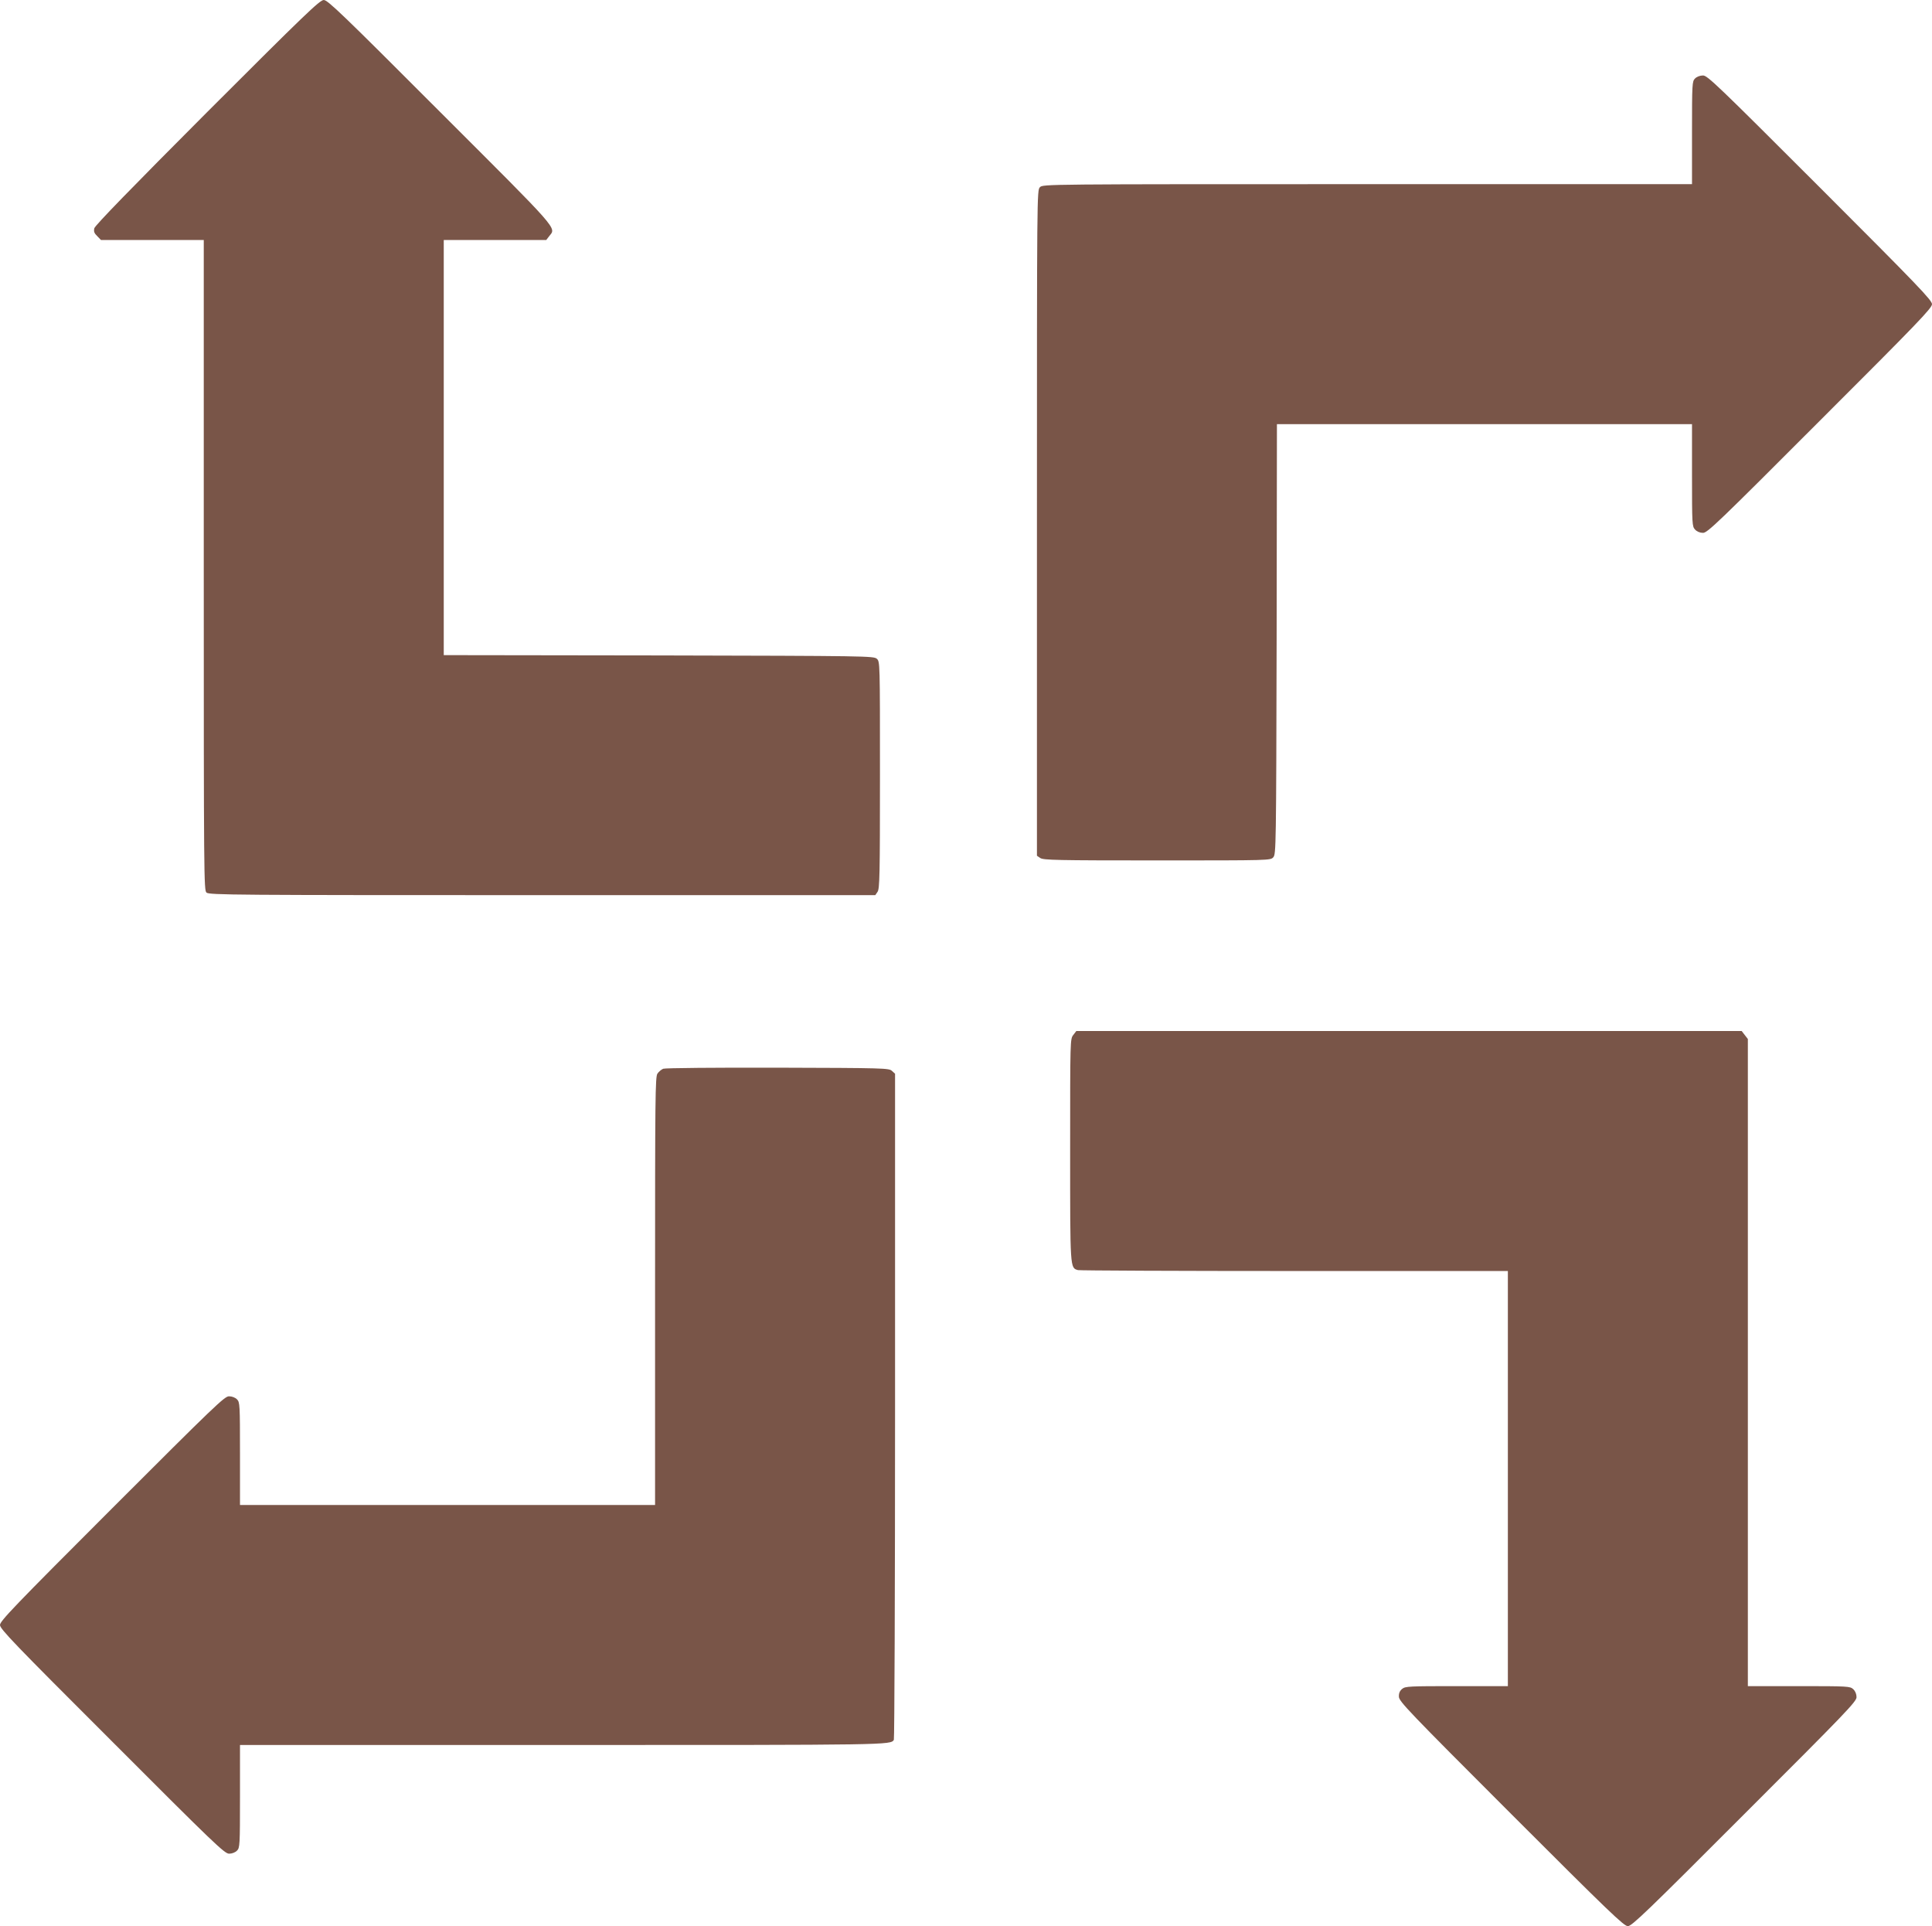 <?xml version="1.0" standalone="no"?>
<!DOCTYPE svg PUBLIC "-//W3C//DTD SVG 20010904//EN"
 "http://www.w3.org/TR/2001/REC-SVG-20010904/DTD/svg10.dtd">
<svg version="1.0" xmlns="http://www.w3.org/2000/svg"
 width="1280pt" height="1276pt" viewBox="0 0 1280 1276"
 preserveAspectRatio="xMidYMid meet">
<g transform="translate(0,1276) scale(0.1,-0.1)"
fill="#795548" stroke="none">
<path d="M1373 12018 c-496 -497 -744 -752 -748 -770 -5 -21 -1 -33 19 -52
l25 -26 341 0 340 0 0 -2153 c0 -2074 1 -2155 18 -2170 17 -16 186 -17 2225
-17 l2206 0 15 22 c14 20 16 110 16 774 0 751 0 751 -21 770 -21 18 -61 19
-1445 22 l-1424 2 0 1375 0 1375 339 0 340 0 20 26 c46 58 76 24 -722 821
-649 650 -746 743 -772 743 -26 0 -123 -93 -772 -742z"/>
<path d="M11230 12240 c-19 -19 -20 -33 -20 -360 l0 -340 -2150 0 c-2137 0
-2150 0 -2170 -20 -20 -20 -20 -33 -20 -2224 l0 -2205 22 -15 c20 -14 110 -16
774 -16 751 0 751 0 770 21 18 21 19 61 22 1445 l2 1424 1375 0 1375 0 0 -338
c0 -327 1 -339 20 -360 13 -14 33 -22 53 -22 29 0 100 68 774 743 650 649 743
746 743 772 0 26 -93 123 -742 772 -680 680 -746 743 -775 743 -20 0 -41 -8
-53 -20z"/>
<path d="M7111 5904 c-21 -26 -21 -33 -21 -761 0 -793 -1 -782 52 -797 13 -3
659 -6 1436 -6 l1412 0 0 -1375 0 -1375 -339 0 c-314 0 -340 -1 -361 -18 -16
-13 -23 -29 -22 -52 1 -31 64 -97 744 -777 650 -650 747 -743 773 -743 26 0
123 93 772 743 675 674 743 745 743 774 0 20 -8 40 -22 53 -21 19 -33 20 -360
20 l-338 0 0 2144 0 2143 -21 27 -20 26 -2204 0 -2204 0 -20 -26z"/>
<path d="M4394 5680 c-12 -5 -29 -19 -38 -32 -15 -20 -16 -154 -16 -1440 l0
-1418 -1375 0 -1375 0 0 340 c0 327 -1 341 -20 360 -12 12 -33 20 -53 20 -29
0 -95 -63 -775 -743 -650 -650 -742 -746 -742 -772 0 -26 92 -122 743 -772
678 -679 745 -743 775 -743 19 0 40 8 52 20 19 19 20 33 20 360 l0 340 2141 0
c2166 0 2169 0 2191 34 4 6 8 1001 8 2212 l0 2201 -21 19 c-20 18 -49 19 -758
21 -405 1 -746 -2 -757 -7z"/>
</g>
</svg>
